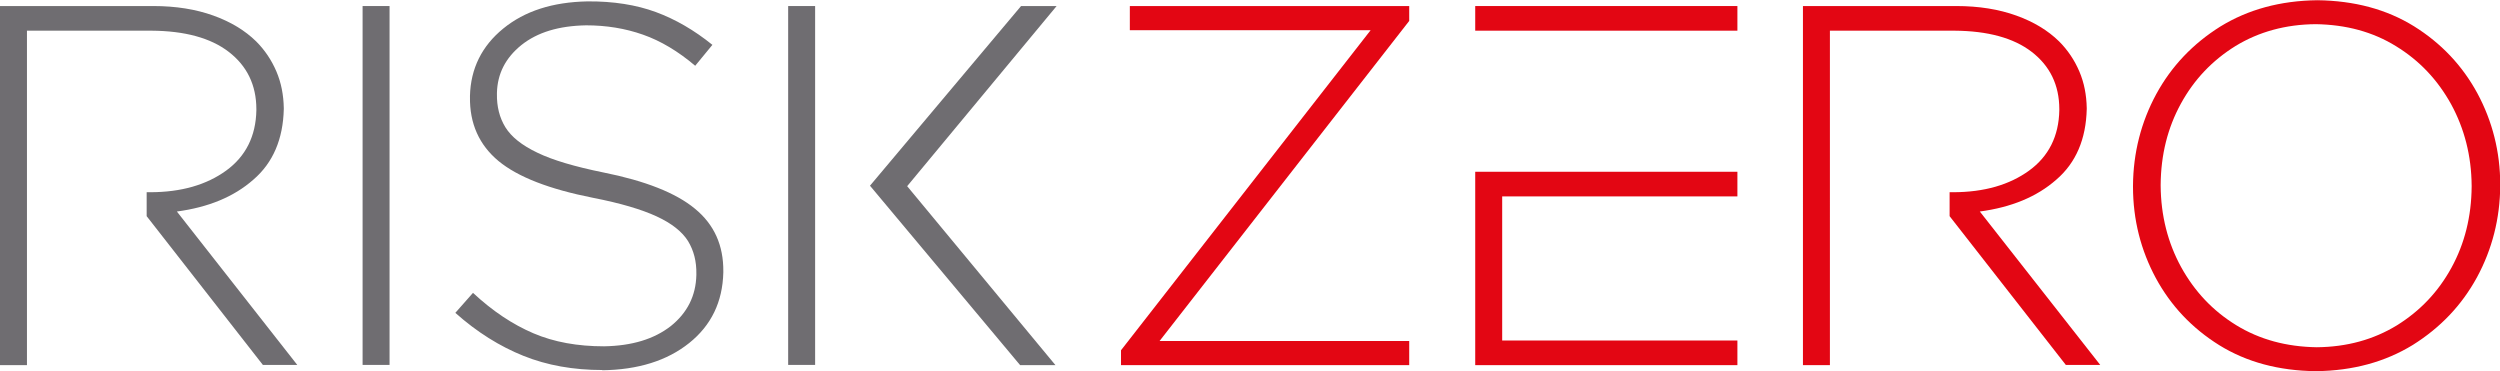 <?xml version="1.0" encoding="UTF-8"?>
<svg xmlns="http://www.w3.org/2000/svg" id="Layer_2" viewBox="0 0 107.56 15.97">
  <g id="Layer_1-2">
    <g>
      <rect x="15.6" y=".26" width="1.16" height="15.44" style="fill:#6f6d71;"></rect>
      <path d="M99.64,15.97c1.6-.02,2.98-.4,4.17-1.13,1.18-.74,2.1-1.7,2.76-2.91,.65-1.2,.99-2.52,1-3.94v-.04c0-1.42-.34-2.74-.98-3.93-.65-1.2-1.56-2.16-2.73-2.89-1.18-.73-2.56-1.1-4.16-1.12-1.6,.02-2.98,.4-4.17,1.13-1.18,.74-2.1,1.7-2.76,2.91-.65,1.2-.99,2.52-1,3.94v.04c0,1.43,.34,2.74,.98,3.93,.65,1.2,1.56,2.16,2.73,2.89,1.18,.73,2.56,1.1,4.16,1.12Zm.04-1.03c-1.31-.02-2.46-.33-3.47-.95-1.01-.62-1.79-1.45-2.37-2.5-.57-1.04-.87-2.21-.88-3.5v-.04c.01-1.29,.3-2.45,.87-3.49s1.35-1.86,2.35-2.48c1-.61,2.15-.93,3.45-.94,1.31,.02,2.46,.33,3.46,.95,1.01,.62,1.79,1.45,2.37,2.5,.57,1.05,.87,2.21,.88,3.5v.04c-.01,1.29-.3,2.45-.87,3.49-.57,1.04-1.35,1.86-2.35,2.48-1,.61-2.15,.93-3.45,.94Z" style="fill:#e30613; fill-rule:evenodd;"></path>
      <path d="M6.3,8.27h.16c1.34,0,2.43-.32,3.27-.93,.84-.61,1.28-1.48,1.3-2.6v-.04c0-1.05-.41-1.87-1.19-2.47-.78-.6-1.89-.9-3.32-.91H1.16V15.71H0V.26H6.6c.97,0,1.83,.14,2.58,.41,.75,.27,1.36,.64,1.84,1.11,.37,.37,.66,.8,.87,1.29,.21,.49,.31,1.02,.32,1.58v.04c-.03,1.29-.46,2.31-1.31,3.04-.84,.74-1.94,1.19-3.29,1.37l5.18,6.6h-1.48l-5-6.4v-1.03Z" style="fill:#6f6d71; fill-rule:evenodd;"></path>
      <path d="M83.87,8.27h.16c1.34,0,2.43-.32,3.27-.93,.84-.61,1.28-1.48,1.3-2.6v-.04c0-1.05-.41-1.87-1.19-2.47-.78-.6-1.89-.9-3.32-.91h-5.36V15.71h-1.16V.26h6.6c.97,0,1.83,.14,2.58,.41,.75,.27,1.36,.64,1.84,1.11,.37,.37,.66,.8,.87,1.29,.21,.49,.31,1.02,.32,1.58v.04c-.03,1.29-.46,2.31-1.31,3.04-.84,.74-1.94,1.19-3.29,1.37l5.18,6.6h-1.48l-5-6.4v-1.03Z" style="fill:#e30613; fill-rule:evenodd;"></path>
      <path d="M25.91,15.93c1.54-.02,2.79-.41,3.74-1.17,.95-.76,1.44-1.77,1.47-3.04v-.04c.01-1.12-.39-2.02-1.22-2.7-.82-.68-2.14-1.2-3.94-1.56-1.23-.25-2.18-.53-2.84-.85-.67-.32-1.12-.68-1.38-1.1-.25-.41-.37-.89-.36-1.43v-.04c.02-.83,.37-1.51,1.05-2.06,.69-.55,1.61-.83,2.79-.85,.86,0,1.67,.13,2.44,.4,.77,.27,1.52,.72,2.25,1.34l.74-.9c-.78-.63-1.59-1.1-2.43-1.41-.84-.31-1.83-.47-2.95-.46-1.49,.03-2.69,.41-3.62,1.17-.92,.75-1.4,1.72-1.43,2.89v.04c-.02,1.16,.4,2.08,1.23,2.77,.84,.69,2.19,1.21,4.06,1.58,1.18,.23,2.09,.5,2.74,.8,.65,.3,1.1,.66,1.35,1.06,.25,.41,.37,.88,.36,1.42v.04c-.02,.9-.39,1.63-1.1,2.2-.72,.56-1.67,.85-2.87,.87-1.14,0-2.15-.18-3.04-.56-.89-.38-1.75-.95-2.6-1.74l-.76,.86c.93,.83,1.91,1.44,2.93,1.85,1.02,.41,2.15,.61,3.4,.61Z" style="fill:#6f6d71; fill-rule:evenodd;"></path>
      <polygon points="48.23 15.71 60.63 15.71 60.63 14.67 49.89 14.67 60.63 .9 60.63 .26 48.61 .26 48.61 1.3 58.97 1.3 48.23 15.07 48.23 15.71" style="fill:#e30613; fill-rule:evenodd;"></polygon>
      <g>
        <polygon points="45.46 .26 43.93 .26 37.43 7.99 43.89 15.71 45.41 15.71 39.03 8.01 45.46 .26" style="fill:#6f6d71; fill-rule:evenodd;"></polygon>
        <rect x="33.91" y=".26" width="1.16" height="15.44" style="fill:#6f6d71;"></rect>
      </g>
      <path d="M63.47,1.32V.26h11.28V1.32h-11.28Zm0,14.38V7.39h11.28v1.06h-10.12v6.2h10.12v1.06h-11.28Z" style="fill:#e30613; fill-rule:evenodd;"></path>
    </g>
  </g>
</svg>
